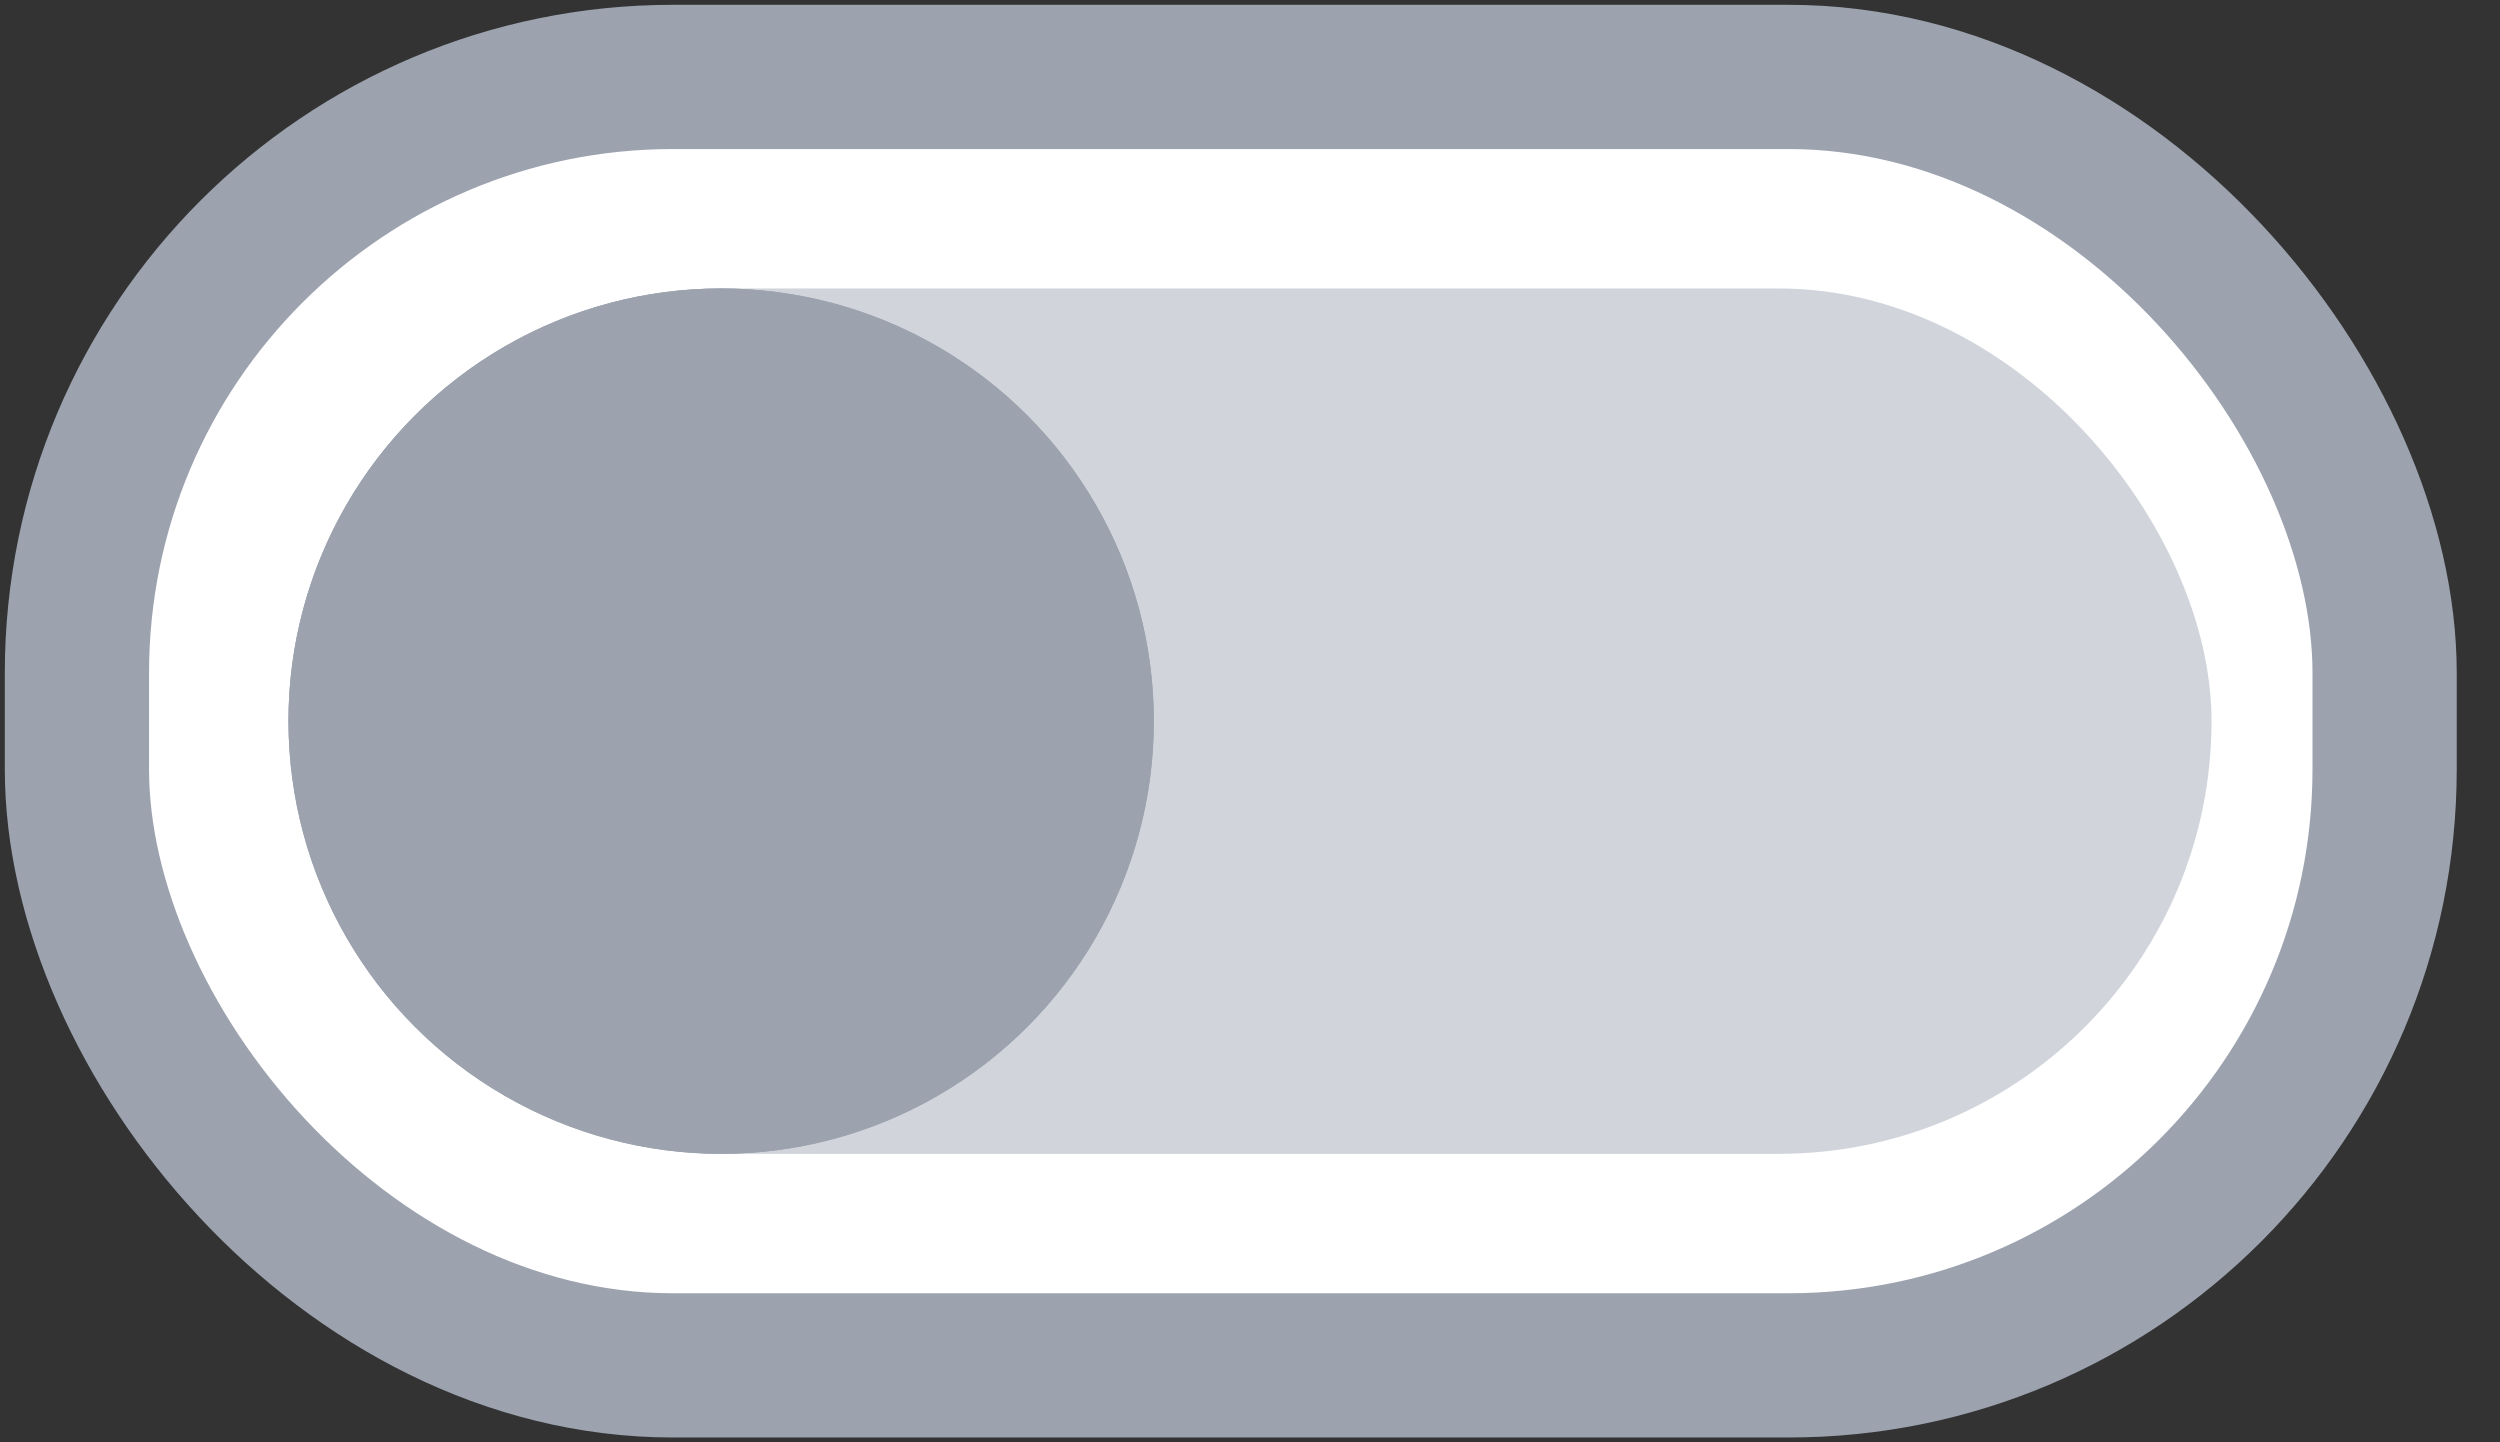 <?xml version="1.0" encoding="UTF-8"?>
<svg width="26px" height="15px" viewBox="0 0 26 15" version="1.1" xmlns="http://www.w3.org/2000/svg" xmlns:xlink="http://www.w3.org/1999/xlink">
    <rect x="0" y="0" width="26" height="15" fill="#333333" stroke="none"/>
    <!-- Generator: Sketch 63.1 (92452) - https://sketch.com -->
    <title>Toggle</title>
    <desc>Created with Sketch.</desc>
    <g id="Icons" stroke="none" stroke-width="1" fill="none" fill-rule="evenodd">
        <g id="Toggle">
            <rect id="Rectangle" stroke="#9CA3AF" stroke-width="1.5" fill="#FFFFFF" fill-rule="nonzero" x="0.8" y="0.8" width="24" height="13.4" rx="6.2"></rect>
            <rect id="Rectangle" fill="#D1D5DB" fill-rule="nonzero" x="3" y="3" width="20" height="9" rx="4.5"></rect>
            <circle id="Oval" fill="#9CA3AF" cx="7.5" cy="7.5" r="4.5"></circle>
            <circle id="Oval" fill="#9CA3AF" cx="7.5" cy="7.5" r="4.5"></circle>
        </g>
    </g>
</svg>